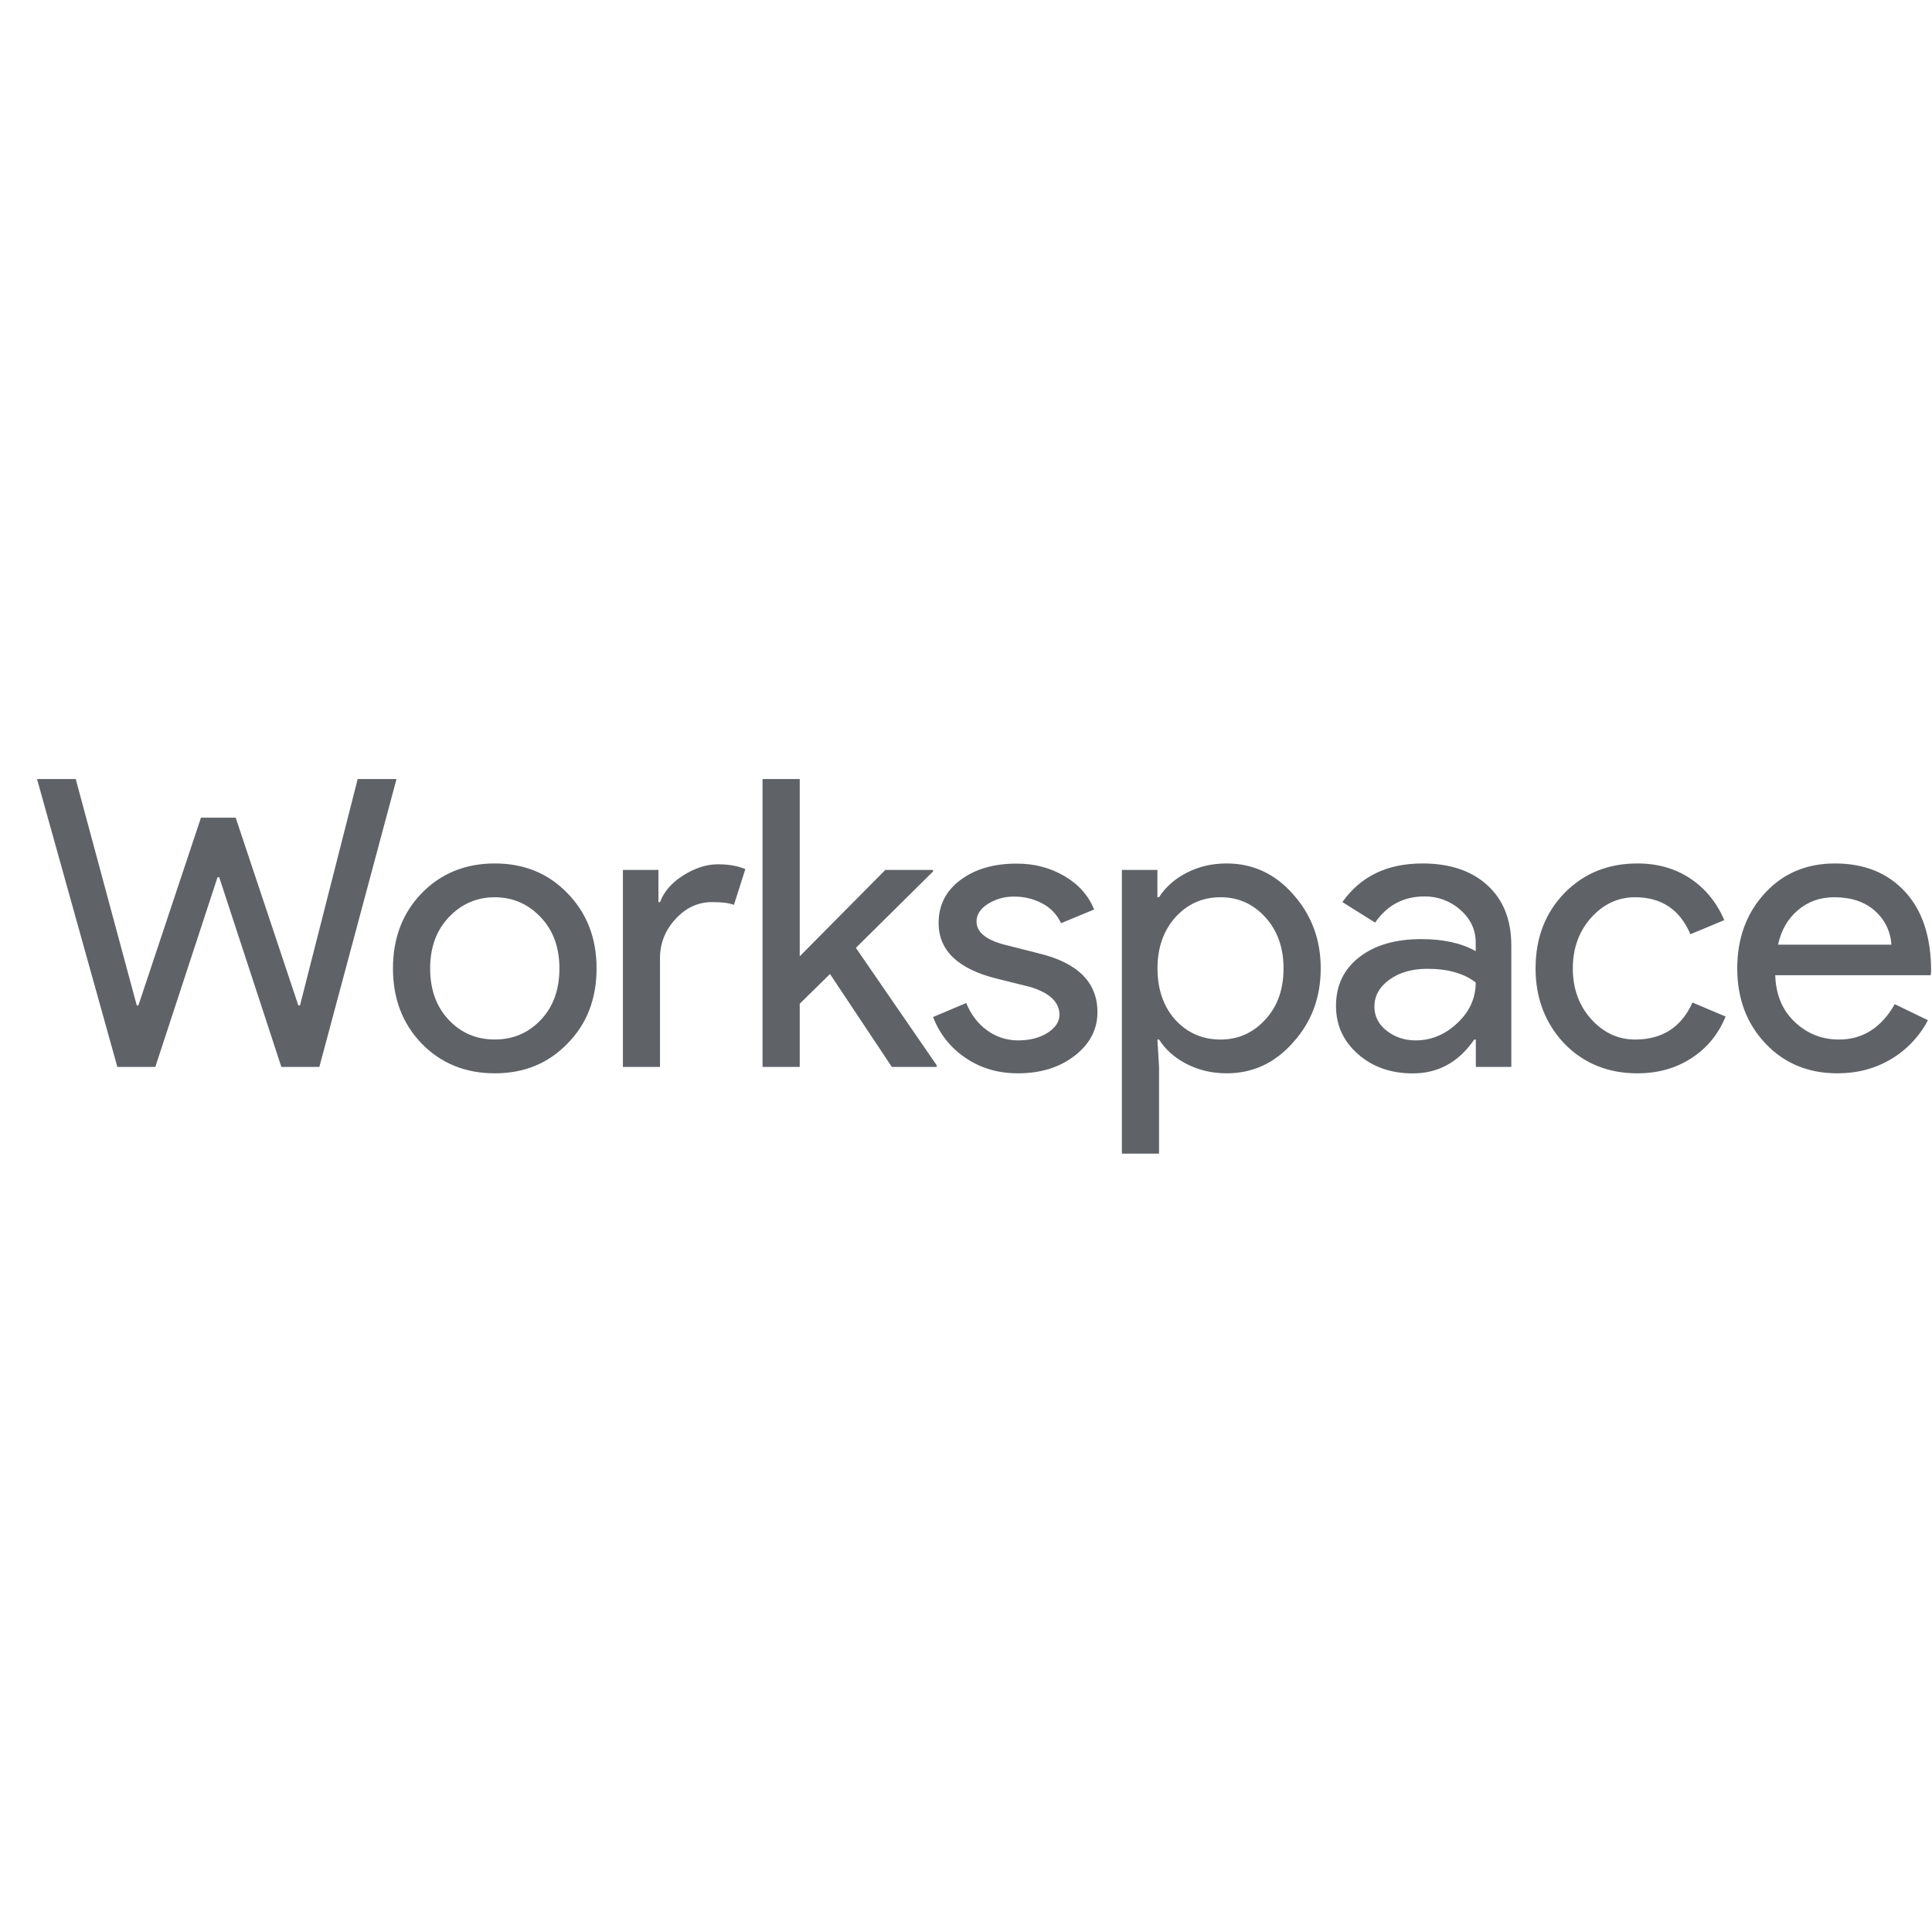 <svg xmlns="http://www.w3.org/2000/svg" width="51" height="51" viewBox="0 0 51 51" fill="none"><path d="M9.442 20.564H10.467L8.43 28.164H7.427L5.786 23.155H5.743L4.1 28.164H3.098L0.977 20.564H1.999L3.61 26.54H3.653L5.305 21.584H6.221L7.875 26.54H7.919L9.442 20.564Z" fill="#5F6368"></path><path d="M10.373 25.563C10.373 24.764 10.626 24.103 11.13 23.579C11.642 23.055 12.286 22.793 13.061 22.793C13.836 22.793 14.475 23.055 14.98 23.579C15.492 24.103 15.748 24.764 15.748 25.563C15.748 26.368 15.492 27.031 14.98 27.547C14.475 28.071 13.836 28.333 13.061 28.333C12.286 28.333 11.642 28.071 11.13 27.547C10.626 27.022 10.373 26.362 10.373 25.563ZM11.355 25.563C11.355 26.122 11.518 26.574 11.844 26.921C12.171 27.267 12.575 27.44 13.061 27.44C13.546 27.44 13.949 27.267 14.277 26.921C14.606 26.574 14.767 26.122 14.767 25.563C14.767 25.011 14.604 24.562 14.277 24.216C13.944 23.863 13.537 23.685 13.061 23.685C12.584 23.685 12.179 23.863 11.844 24.216C11.518 24.562 11.355 25.011 11.355 25.563ZM17.424 28.164H16.443V22.964H17.381V23.813H17.424C17.524 23.538 17.729 23.302 18.038 23.107C18.347 22.912 18.652 22.815 18.95 22.815C19.235 22.815 19.477 22.858 19.675 22.942L19.374 23.887C19.252 23.837 19.061 23.813 18.797 23.813C18.428 23.813 18.105 23.962 17.833 24.259C17.559 24.556 17.422 24.902 17.422 25.299V28.164H17.424ZM24.726 28.164H23.542L21.91 25.712L21.111 26.496V28.164H20.129V20.564H21.111V25.244L23.37 22.964H24.63V23.005L22.593 25.021L24.726 28.12V28.164Z" fill="#5F6368"></path><path d="M28.97 26.719C28.97 27.172 28.772 27.555 28.374 27.865C27.976 28.175 27.475 28.333 26.87 28.333C26.344 28.333 25.882 28.196 25.484 27.923C25.094 27.661 24.796 27.285 24.631 26.847L25.506 26.477C25.634 26.789 25.821 27.031 26.065 27.204C26.298 27.373 26.581 27.464 26.87 27.464C27.184 27.464 27.445 27.397 27.654 27.263C27.863 27.129 27.967 26.968 27.967 26.786C27.967 26.455 27.71 26.21 27.199 26.054L26.302 25.831C25.286 25.576 24.777 25.089 24.777 24.367C24.777 23.893 24.97 23.514 25.358 23.226C25.745 22.938 26.241 22.795 26.846 22.797C27.308 22.797 27.726 22.908 28.1 23.127C28.474 23.345 28.733 23.64 28.883 24.008L28.009 24.37C27.908 24.149 27.739 23.969 27.523 23.854C27.293 23.729 27.034 23.666 26.77 23.668C26.526 23.664 26.289 23.731 26.082 23.858C25.88 23.986 25.778 24.142 25.778 24.326C25.778 24.623 26.058 24.835 26.62 24.963L27.41 25.164C28.453 25.413 28.97 25.933 28.97 26.719ZM32.379 28.333C31.995 28.333 31.645 28.25 31.327 28.088C31.01 27.926 30.768 27.709 30.596 27.441H30.553L30.596 28.162V30.453H29.615V22.964H30.553V23.685H30.596C30.766 23.417 31.01 23.2 31.327 23.038C31.643 22.875 31.993 22.793 32.379 22.793C33.068 22.793 33.652 23.061 34.128 23.599C34.618 24.144 34.864 24.798 34.864 25.563C34.864 26.334 34.618 26.988 34.128 27.525C33.652 28.064 33.068 28.333 32.379 28.333ZM32.22 27.441C32.69 27.441 33.084 27.263 33.404 26.91C33.724 26.563 33.882 26.115 33.882 25.563C33.882 25.019 33.724 24.569 33.404 24.216C33.084 23.863 32.69 23.685 32.22 23.685C31.743 23.685 31.345 23.863 31.025 24.216C30.712 24.569 30.555 25.019 30.555 25.563C30.555 26.115 30.712 26.568 31.025 26.921C31.345 27.267 31.743 27.441 32.22 27.441ZM37.549 22.793C38.274 22.793 38.846 22.986 39.267 23.371C39.687 23.757 39.895 24.285 39.895 24.959V28.164H38.958V27.443H38.914C38.509 28.036 37.969 28.335 37.293 28.335C36.716 28.335 36.235 28.166 35.848 27.826C35.46 27.486 35.267 27.061 35.267 26.552C35.267 26.015 35.471 25.587 35.88 25.268C36.289 24.95 36.836 24.79 37.517 24.79C38.1 24.79 38.579 24.896 38.955 25.108V24.883C38.955 24.543 38.82 24.255 38.55 24.019C38.289 23.785 37.952 23.659 37.602 23.664C37.053 23.664 36.62 23.893 36.3 24.354L35.436 23.813C35.915 23.133 36.618 22.793 37.549 22.793ZM36.281 26.572C36.281 26.828 36.389 27.04 36.605 27.209C36.822 27.378 37.075 27.464 37.367 27.464C37.778 27.464 38.146 27.313 38.47 27.007C38.794 26.704 38.955 26.347 38.955 25.935C38.648 25.695 38.222 25.574 37.676 25.574C37.277 25.574 36.944 25.669 36.679 25.86C36.413 26.052 36.281 26.288 36.281 26.572ZM43.223 28.333C42.448 28.333 41.804 28.071 41.293 27.547C40.788 27.009 40.535 26.347 40.535 25.563C40.535 24.764 40.788 24.103 41.293 23.579C41.804 23.055 42.448 22.793 43.223 22.793C43.756 22.793 44.222 22.925 44.62 23.191C45.019 23.456 45.317 23.824 45.517 24.289L44.622 24.662C44.346 24.01 43.858 23.685 43.162 23.685C42.714 23.685 42.326 23.865 42 24.227C41.68 24.588 41.519 25.032 41.519 25.563C41.519 26.093 41.678 26.54 42 26.899C42.326 27.261 42.714 27.441 43.162 27.441C43.88 27.441 44.385 27.116 44.677 26.464L45.552 26.834C45.36 27.302 45.06 27.668 44.651 27.932C44.237 28.201 43.763 28.333 43.223 28.333ZM48.503 28.333C47.735 28.333 47.101 28.071 46.605 27.547C46.109 27.023 45.859 26.362 45.859 25.563C45.859 24.77 46.1 24.112 46.583 23.583C47.066 23.055 47.684 22.793 48.44 22.793C49.214 22.793 49.83 23.042 50.289 23.54C50.749 24.038 50.977 24.738 50.977 25.637L50.966 25.743H46.862C46.877 26.252 47.047 26.663 47.373 26.973C47.7 27.285 48.092 27.441 48.546 27.441C49.171 27.441 49.663 27.129 50.017 26.507L50.892 26.931C50.67 27.358 50.331 27.715 49.917 27.96C49.499 28.209 49.027 28.333 48.503 28.333ZM46.936 24.937H49.93C49.902 24.575 49.754 24.276 49.489 24.04C49.223 23.804 48.866 23.685 48.418 23.685C48.048 23.685 47.73 23.798 47.462 24.025C47.195 24.25 47.019 24.554 46.936 24.937Z" fill="#5F6368"></path></svg>